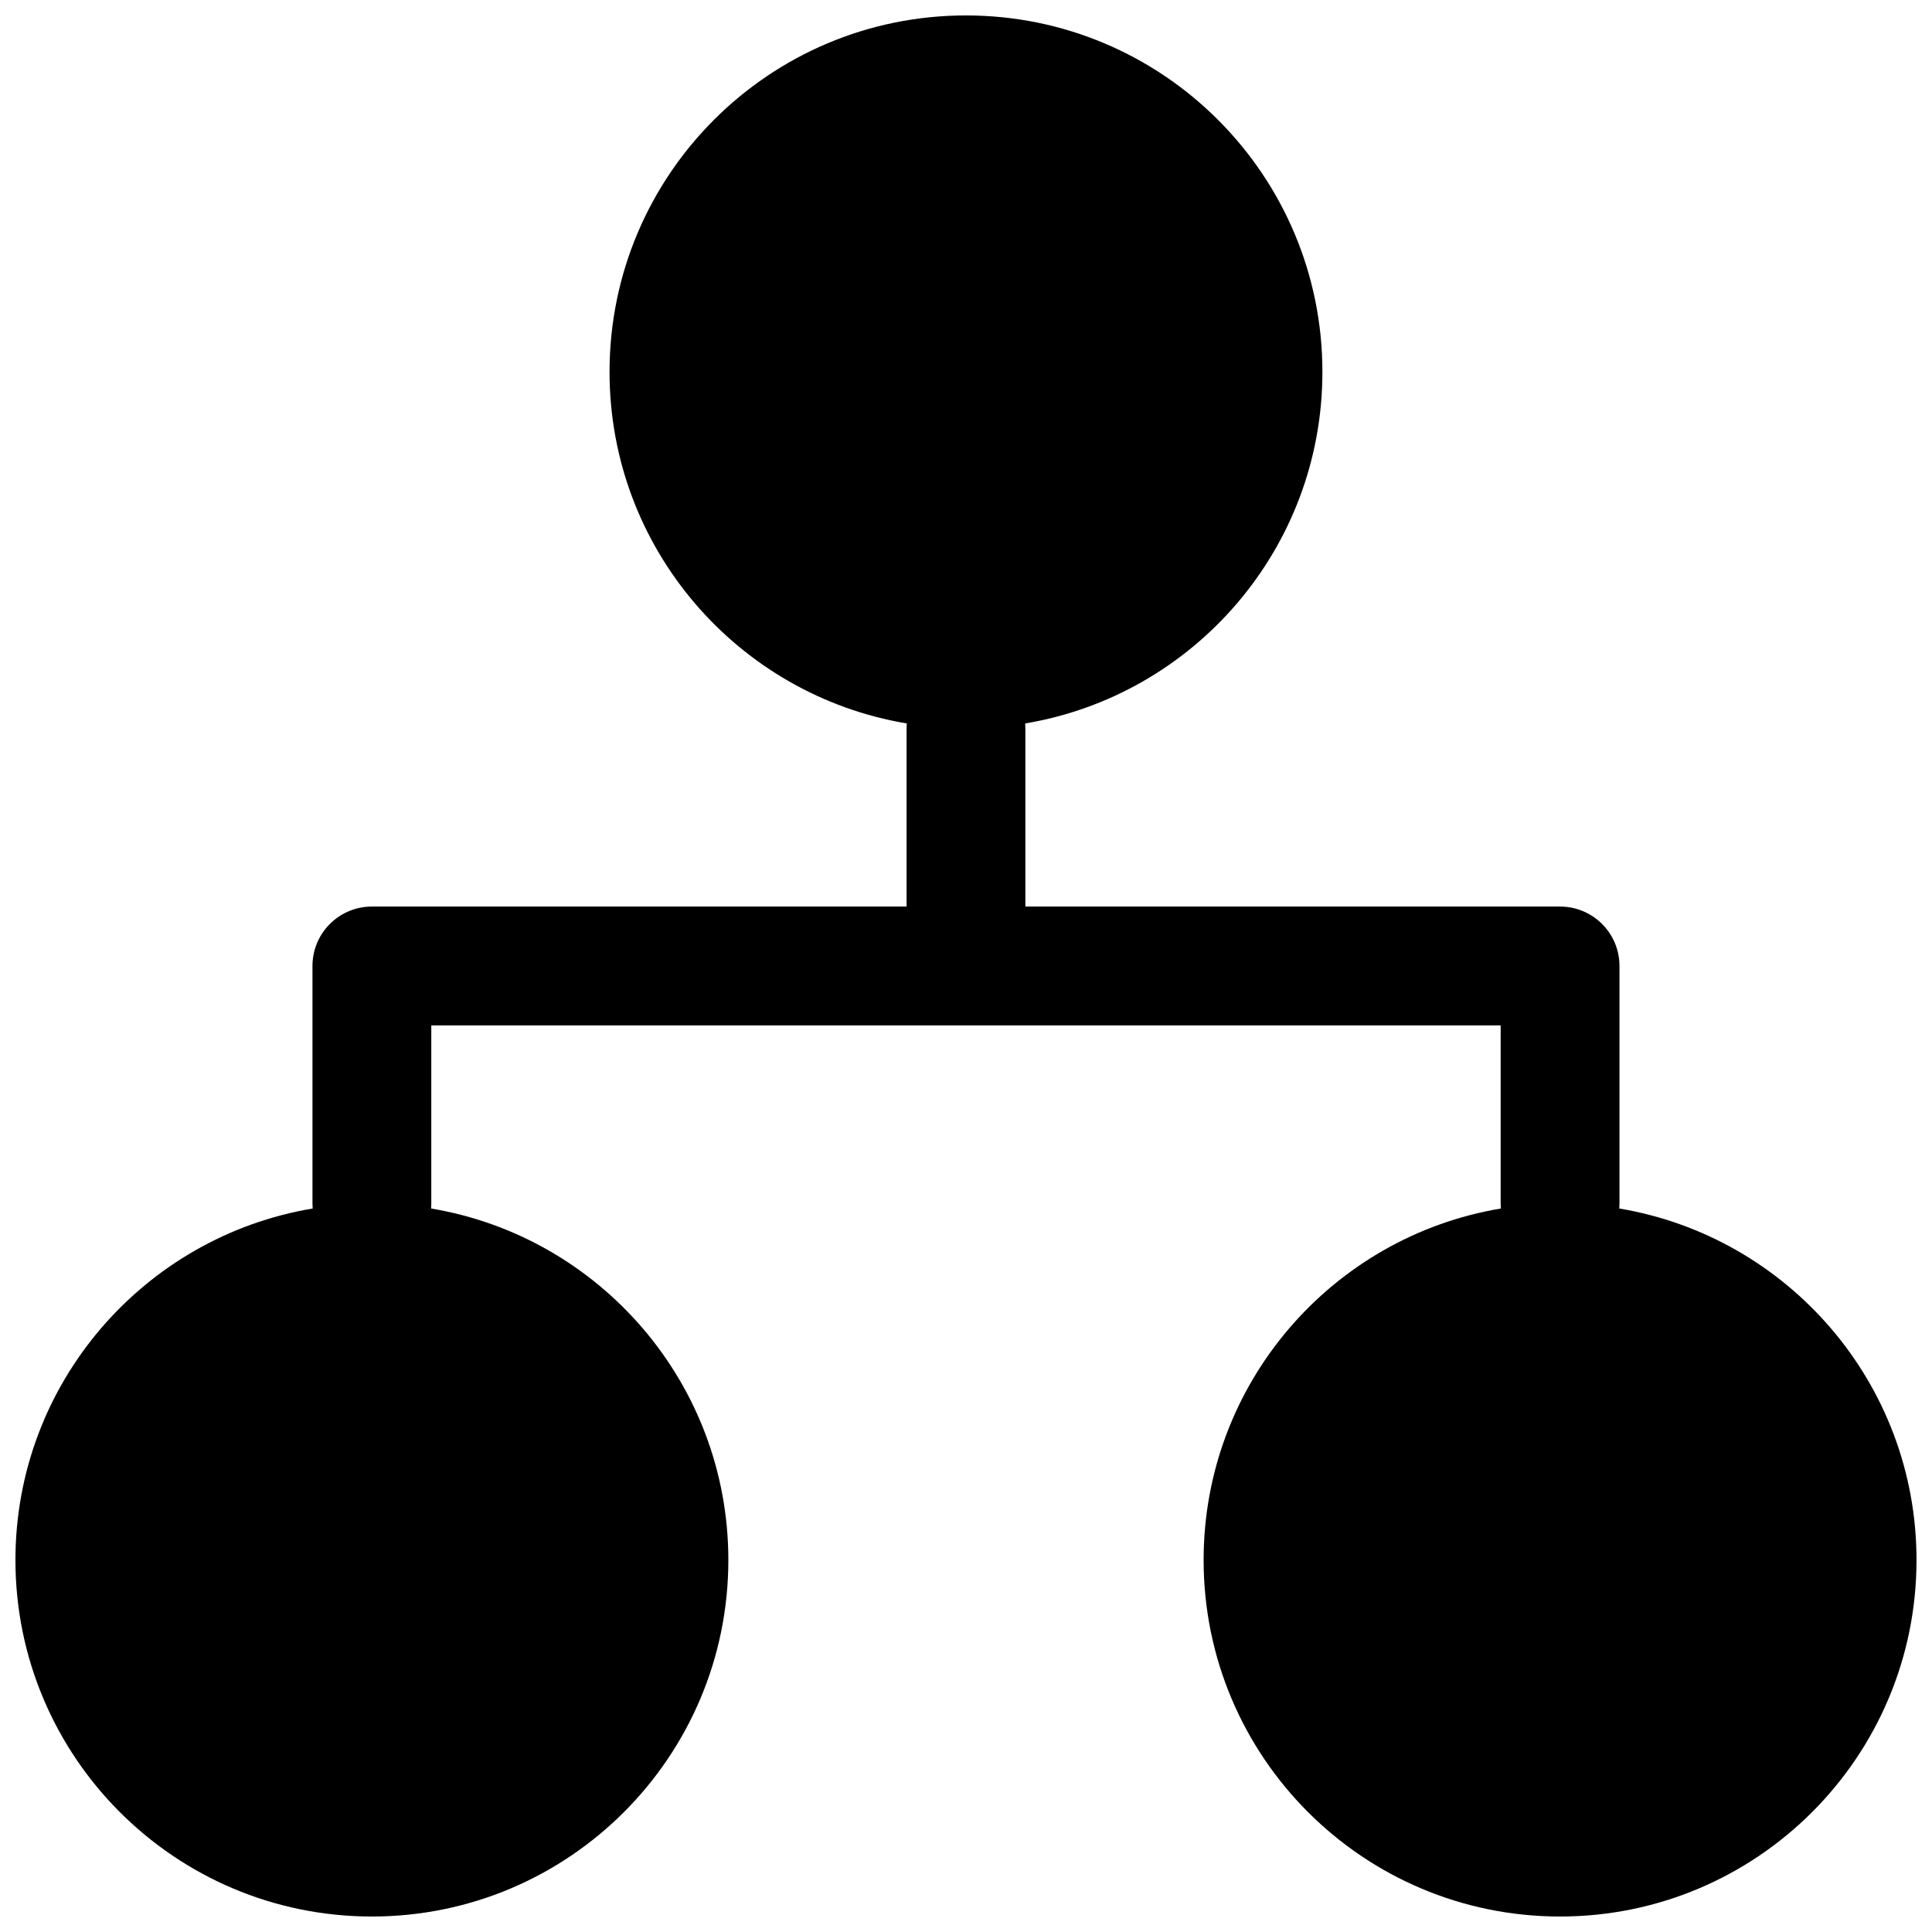 <?xml version="1.0" encoding="UTF-8"?>
<!-- Uploaded to: ICON Repo, www.svgrepo.com, Generator: ICON Repo Mixer Tools -->
<svg width="800px" height="800px" version="1.1" viewBox="144 144 512 512" xmlns="http://www.w3.org/2000/svg">
 <defs>
  <clipPath id="a">
   <path d="m148.09 148.09h503.81v503.81h-503.81z"/>
  </clipPath>
 </defs>
 <g clip-path="url(#a)">
  <path d="m400 148.09c-52.172 0-94.465 42.293-94.465 94.465 0 46.824 34.07 85.691 78.77 93.168-0.031 0.426-0.051 0.859-0.051 1.297v47.23h-141.7c-8.152 0-14.855 6.195-15.664 14.137-0.055 0.527-0.082 1.066-0.082 1.609v62.977c0 0.434 0.02 0.867 0.055 1.297-44.703 7.473-78.773 46.34-78.773 93.164 0 52.172 42.293 94.465 94.465 94.465s94.465-42.293 94.465-94.465c0-46.824-34.07-85.691-78.773-93.164 0.035-0.43 0.051-0.863 0.051-1.297v-47.234h283.39v47.234c0 0.434 0.016 0.867 0.051 1.297-44.703 7.473-78.77 46.34-78.77 93.164 0 52.172 42.293 94.465 94.461 94.465 52.172 0 94.465-42.293 94.465-94.465 0-46.824-34.07-85.691-78.77-93.164 0.031-0.43 0.051-0.863 0.051-1.297v-62.977c0-8.695-7.051-15.746-15.746-15.746h-141.7v-47.23c0-0.438-0.016-0.871-0.051-1.297 44.703-7.477 78.77-46.344 78.77-93.168 0-52.172-42.293-94.465-94.461-94.465z"/>
 </g>
</svg>